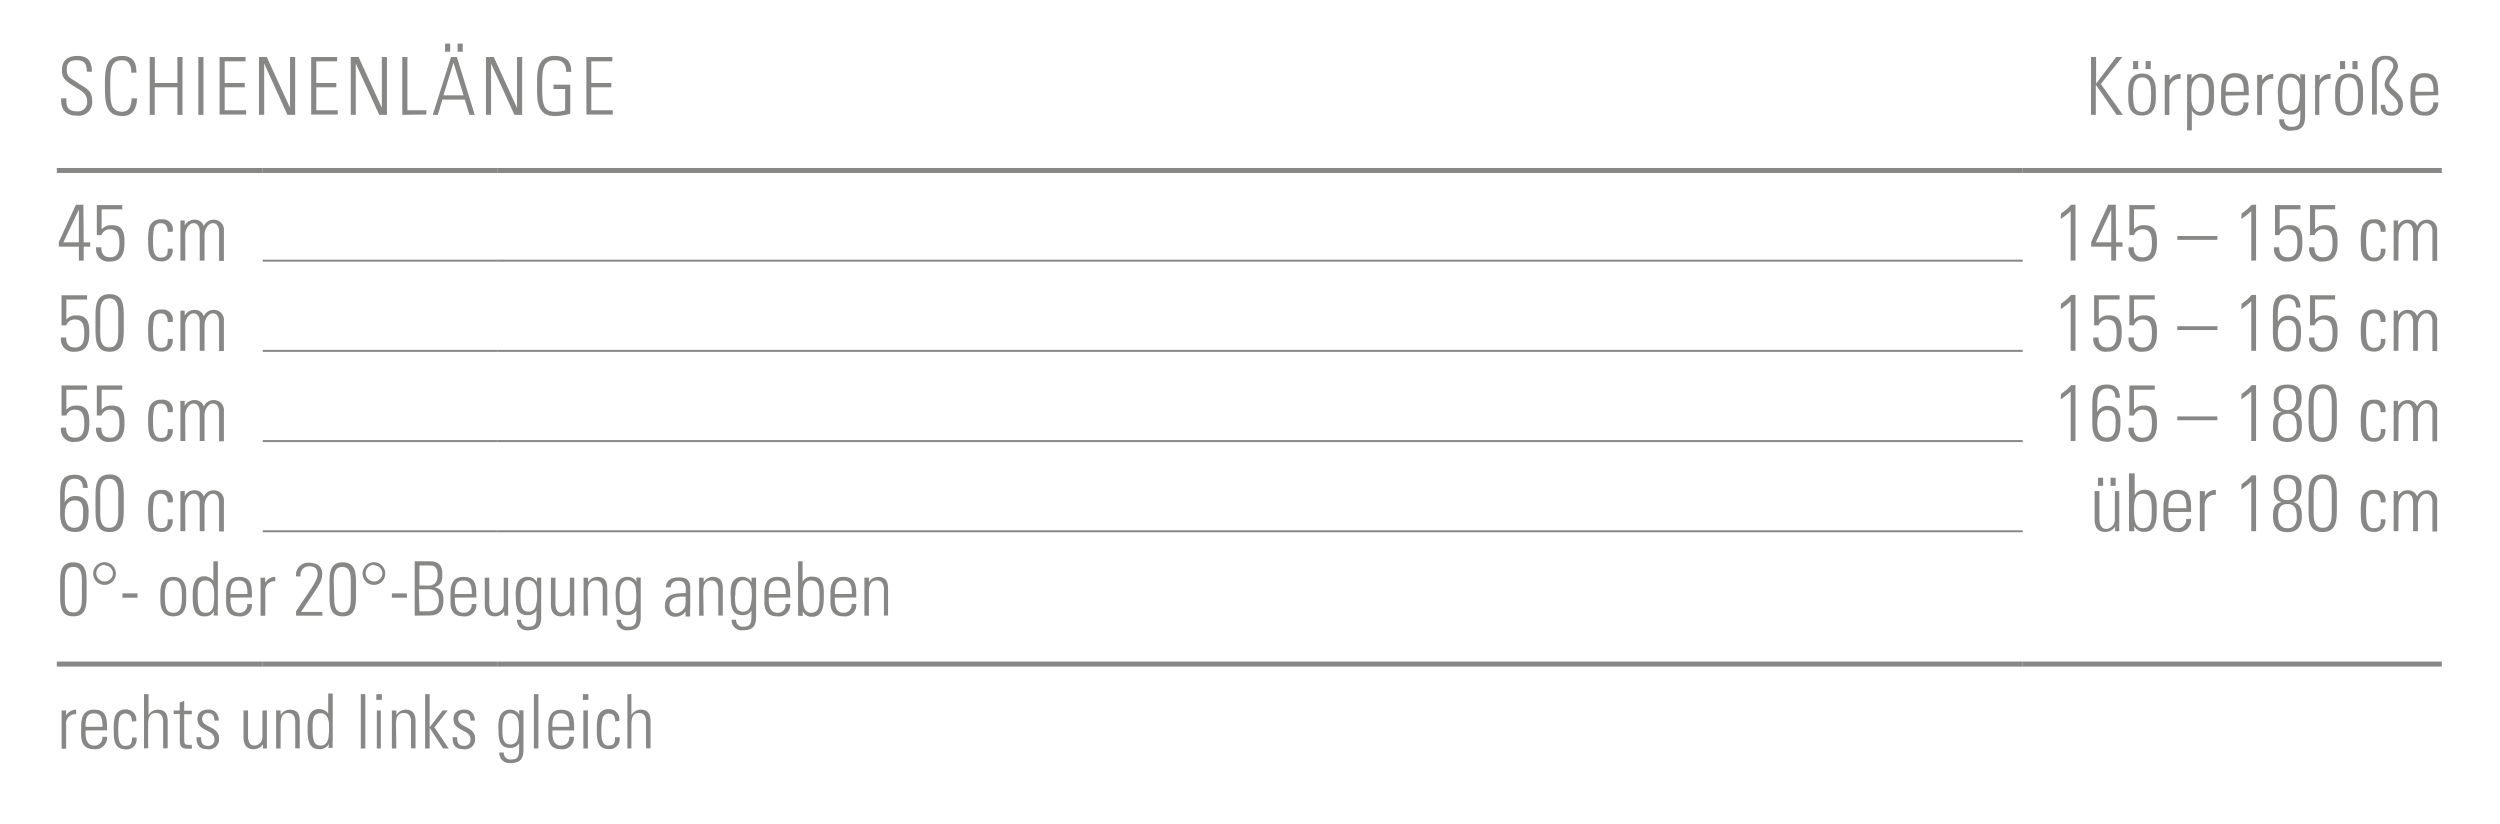 <svg id="Ebene_1" data-name="Ebene 1" xmlns="http://www.w3.org/2000/svg" viewBox="0 0 249.45 82.2"><defs><style>.cls-1,.cls-2{fill:none;stroke:#878786;stroke-miterlimit:10;}.cls-1{stroke-width:0.5px;}.cls-2{stroke-width:0.2px;}.cls-3{fill:#878786;}</style></defs><title>mp_knie_170425 27</title><line class="cls-1" x1="5.67" y1="66.26" x2="26.22" y2="66.26"/><line class="cls-1" x1="26.22" y1="66.26" x2="49.61" y2="66.26"/><line class="cls-1" x1="49.61" y1="66.26" x2="201.83" y2="66.26"/><line class="cls-1" x1="201.83" y1="66.26" x2="243.64" y2="66.26"/><line class="cls-2" x1="49.61" y1="26.01" x2="201.83" y2="26.01"/><line class="cls-2" x1="49.61" y1="35.01" x2="201.83" y2="35.01"/><line class="cls-2" x1="49.61" y1="44.01" x2="201.83" y2="44.01"/><line class="cls-2" x1="26.22" y1="26.01" x2="49.61" y2="26.01"/><line class="cls-2" x1="26.22" y1="35.01" x2="49.61" y2="35.01"/><line class="cls-2" x1="26.22" y1="44.01" x2="49.61" y2="44.01"/><line class="cls-2" x1="26.22" y1="53.01" x2="49.61" y2="53.01"/><line class="cls-2" x1="49.61" y1="53.01" x2="201.83" y2="53.01"/><line class="cls-1" x1="5.67" y1="17.01" x2="26.22" y2="17.01"/><line class="cls-1" x1="26.22" y1="17.01" x2="49.61" y2="17.01"/><line class="cls-1" x1="49.61" y1="17.01" x2="201.83" y2="17.01"/><line class="cls-1" x1="201.83" y1="17.01" x2="243.64" y2="17.01"/><path class="cls-3" d="M8.66,7.15c0-.71-.19-1.14-1-1.14-.62,0-1,.22-1,.9,0,.86.43.88,1.08,1.35S9.19,8.92,9.19,10a1.35,1.35,0,0,1-1.52,1.54c-1.12,0-1.62-.61-1.57-1.73h.52c0,.64,0,1.3,1.07,1.3a.9.9,0,0,0,1-1c0-.78-.51-1-1.34-1.52C6.24,7.91,6.19,7.57,6.18,7c0-1,.62-1.42,1.55-1.42,1.19,0,1.44.74,1.44,1.58Z"/><path class="cls-3" d="M10.47,8.58c0-1.56,0-3,1.73-3,1.39,0,1.41,1.15,1.41,1.67H13.1c0-.64-.17-1.24-.9-1.24C11,6,11,7,11,8.58s0,2.57,1.22,2.57c.66,0,.9-.59.91-1.34h.54c0,.42-.09,1.77-1.45,1.77C10.48,11.57,10.47,10.13,10.47,8.58Z"/><path class="cls-3" d="M14.94,11.46V5.69h.51V8.28h2.25V5.69h.51v5.77h-.51V8.71H15.44v2.75Z"/><path class="cls-3" d="M20.3,5.69v5.77h-.51V5.69Z"/><path class="cls-3" d="M24.5,5.69v.43H22.42V8.28h2v.43h-2V11h2.14v.43H21.91V5.69Z"/><path class="cls-3" d="M25.84,11.46V5.69h.78l2.32,5.07,0,0V5.69h.51v5.77h-.77L26.36,6.34l0,0v5.11Z"/><path class="cls-3" d="M33.64,5.69v.43H31.56V8.28h2v.43h-2V11H33.7v.43H31.05V5.69Z"/><path class="cls-3" d="M35,11.46V5.69h.78l2.32,5.07,0,0V5.69h.51v5.77h-.77L35.5,6.34l0,0v5.11Z"/><path class="cls-3" d="M40.14,11.46V5.69h.51V11h1.89v.43Z"/><path class="cls-3" d="M45.59,5.69l1.78,5.77h-.53l-.46-1.52H44.14l-.45,1.52h-.51L45,5.69Zm.66,3.82-1-3.26h0l-1,3.26ZM44.41,4.35h.51v.81h-.51Zm1.25,0h.51v.81h-.51Z"/><path class="cls-3" d="M48.49,11.46V5.69h.78l2.32,5.07,0,0V5.69h.51v5.77h-.77L49,6.34l0,0v5.11Z"/><path class="cls-3" d="M56.39,8.88H55.23V8.45H56.9v2.89a5.22,5.22,0,0,1-1.58.24c-1.86,0-1.73-1.88-1.73-3s-.13-3,1.73-3C56.41,5.58,57,6,57,7.17h-.51c0-.76-.32-1.16-1.12-1.16C54.08,6,54.1,7.12,54.1,8.58s0,2.57,1.22,2.57A3,3,0,0,0,56.39,11Z"/><path class="cls-3" d="M61.1,5.69v.43H59V8.28h2v.43H59V11h2.14v.43H58.51V5.69Z"/><path class="cls-3" d="M208.64,11.46V5.69h.51V8.34h0l2-2.65h.61l-2.14,2.69,2.2,3.08h-.63l-2.07-3h0v3Z"/><path class="cls-3" d="M212.36,9.88V9c0-1,.44-1.66,1.38-1.66S215.11,8,215.11,9v.87c0,1-.44,1.66-1.38,1.66S212.36,10.93,212.36,9.88Zm.48-.44c0,1.06.12,1.72.9,1.72s.9-.66.9-1.72-.12-1.71-.9-1.71S212.83,8.39,212.83,9.44Zm0-3.35h.51V6.9h-.51Zm1.25,0h.51V6.9h-.51Z"/><path class="cls-3" d="M216.48,8h0a1.21,1.21,0,0,1,1.1-.62v.49a1,1,0,0,0-1.12,1v2.6H216v-4h.48Z"/><path class="cls-3" d="M218.65,7.91h0a1.18,1.18,0,0,1,1-.56c1.25,0,1.26,1.1,1.26,1.63v.9c0,1-.36,1.66-1.38,1.66a1,1,0,0,1-.83-.53h0v2h-.47V7.42h.46Zm0,1.89c0,.92.41,1.36.85,1.36.78,0,.9-.66.9-1.72s-.12-1.71-.9-1.71c-.31,0-.85.35-.85,1.35Z"/><path class="cls-3" d="M222.07,9.54v.31c0,.56.15,1.3.9,1.3a.82.82,0,0,0,.88-.93h.5A1.22,1.22,0,0,1,223,11.54c-.69,0-1.38-.28-1.38-1.5V9c0-1.17.48-1.7,1.38-1.7,1.38,0,1.38,1,1.38,2.2Zm1.81-.38c0-.9-.14-1.43-.9-1.43s-.9.54-.9,1.43Z"/><path class="cls-3" d="M225.72,8h0a1.21,1.21,0,0,1,1.1-.62v.49a1,1,0,0,0-1.12,1v2.6h-.48v-4h.48Z"/><path class="cls-3" d="M229.5,7.42H230c0,.38,0,.58,0,.79v3.4c0,.89-.27,1.42-1.41,1.42a1,1,0,0,1-1.16-1.12h.48a.68.68,0,0,0,.75.74c.93,0,.87-.5.87-1.71h0a1.09,1.09,0,0,1-1,.49c-1.15,0-1.23-1-1.23-1.9a3.89,3.89,0,0,1,.12-1.38,1.13,1.13,0,0,1,1.13-.8,1.08,1.08,0,0,1,1,.57l0,0Zm-1.77,1.94c0,.84,0,1.68.86,1.68a.77.77,0,0,0,.72-.46,4.17,4.17,0,0,0,.15-1.68c0-.85-.45-1.17-.89-1.17C227.75,7.73,227.74,8.75,227.74,9.35Z"/><path class="cls-3" d="M231.44,8h0a1.21,1.21,0,0,1,1.1-.62v.49a1,1,0,0,0-1.12,1v2.6H231v-4h.48Z"/><path class="cls-3" d="M233,9.88V9c0-1,.44-1.66,1.38-1.66S235.78,8,235.78,9v.87c0,1-.44,1.66-1.38,1.66S233,10.93,233,9.88Zm.48-.44c0,1.06.12,1.72.9,1.72s.9-.66.9-1.72-.12-1.71-.9-1.71S233.5,8.39,233.5,9.44Zm0-3.35H234V6.9h-.51Zm1.25,0h.51V6.9h-.51Z"/><path class="cls-3" d="M238.57,11.54a.93.93,0,0,1-1-1.08H238c0,.46.17.7.65.7a.62.62,0,0,0,.64-.7c0-.82-1.35-1.21-1.35-2s.86-1.23.86-1.91c0-.42-.42-.62-.77-.62s-.87.19-.87,1.12v4.38h-.48V6.92a1.25,1.25,0,0,1,1.4-1.34,1.09,1.09,0,0,1,1.19,1c0,.74-.86,1.26-.86,1.77s1.35,1,1.35,2A1.07,1.07,0,0,1,238.57,11.54Z"/><path class="cls-3" d="M241,9.54v.31c0,.56.15,1.3.9,1.3a.82.82,0,0,0,.88-.93h.5a1.22,1.22,0,0,1-1.38,1.31c-.69,0-1.38-.28-1.38-1.5V9c0-1.17.48-1.7,1.38-1.7,1.38,0,1.38,1,1.38,2.2Zm1.81-.38c0-.9-.14-1.43-.9-1.43s-.9.54-.9,1.43Z"/><path class="cls-3" d="M8.35,24.18H9v.43H8.35V26H7.87V24.61h-2v-.46l1.7-3.72h.75Zm-.48,0V20.91h0L6.32,24.18Z"/><path class="cls-3" d="M12.42,24.26c0,.93-.23,1.83-1.42,1.83a1.23,1.23,0,0,1-1.4-1.42h.51c0,.63.23,1,.89,1,.83,0,.92-.74.92-1.4s-.06-1.39-.93-1.39a.85.85,0,0,0-.86.58H9.66v-3H12.2v.43H10.14v2a1.23,1.23,0,0,1,1-.42C12.46,22.44,12.42,23.59,12.42,24.26Z"/><path class="cls-3" d="M16.73,23.13c0-.5-.16-.86-.71-.86a.66.66,0,0,0-.64.46A5.59,5.59,0,0,0,15.27,24c0,.73,0,1.7.74,1.7s.7-.4.73-.89h.48a1.07,1.07,0,0,1-1.09,1.27c-1.35,0-1.35-1.08-1.35-2.08a5.4,5.4,0,0,1,.12-1.33,1.15,1.15,0,0,1,1.2-.78,1,1,0,0,1,1.12,1.24Z"/><path class="cls-3" d="M18.49,26H18V22h.43v.5h0a1.08,1.08,0,0,1,1-.58.93.93,0,0,1,.91.63,1.06,1.06,0,0,1,1-.63,1,1,0,0,1,1,1.11v3h-.48V23.12c0-.4-.15-.85-.62-.85s-.83.61-.83,1.14V26h-.48V23.12c0-.4-.15-.85-.62-.85s-.83.61-.83,1.14Z"/><path class="cls-3" d="M205.65,21.3a4.77,4.77,0,0,0,1-.87h.44V26h-.48V21.07a7,7,0,0,1-1,.78Z"/><path class="cls-3" d="M211.14,24.18h.65v.43h-.65V26h-.48V24.61h-2v-.46l1.7-3.72h.75Zm-.48,0V20.91h0l-1.54,3.27Z"/><path class="cls-3" d="M215.22,24.26c0,.93-.23,1.83-1.42,1.83a1.23,1.23,0,0,1-1.4-1.42h.51c0,.63.23,1,.89,1,.83,0,.92-.74.92-1.4s-.06-1.39-.93-1.39a.85.85,0,0,0-.86.58h-.46v-3H215v.43h-2.07v2a1.23,1.23,0,0,1,1-.42C215.25,22.44,215.22,23.59,215.22,24.26Z"/><path class="cls-3" d="M217.25,23.93v-.38h4v.38Z"/><path class="cls-3" d="M223.67,21.3a4.77,4.77,0,0,0,1-.87h.44V26h-.48V21.07a7,7,0,0,1-1,.78Z"/><path class="cls-3" d="M229.73,24.26c0,.93-.23,1.83-1.42,1.83a1.23,1.23,0,0,1-1.4-1.42h.51c0,.63.23,1,.89,1,.83,0,.92-.74.92-1.4s-.06-1.39-.93-1.39a.85.85,0,0,0-.86.58H227v-3h2.54v.43h-2.07v2a1.23,1.23,0,0,1,1-.42C229.76,22.44,229.73,23.59,229.73,24.26Z"/><path class="cls-3" d="M233.24,24.26c0,.93-.23,1.83-1.42,1.83a1.23,1.23,0,0,1-1.4-1.42h.51c0,.63.23,1,.89,1,.83,0,.92-.74.92-1.4s-.06-1.39-.93-1.39a.85.85,0,0,0-.86.58h-.46v-3H233v.43H231v2a1.23,1.23,0,0,1,1-.42C233.28,22.44,233.24,23.59,233.24,24.26Z"/><path class="cls-3" d="M237.54,23.13c0-.5-.16-.86-.7-.86a.66.66,0,0,0-.64.46,5.56,5.56,0,0,0-.11,1.27c0,.73,0,1.7.74,1.7s.71-.4.73-.89H238a1.07,1.07,0,0,1-1.09,1.27c-1.35,0-1.35-1.08-1.35-2.08a5.37,5.37,0,0,1,.12-1.33,1.15,1.15,0,0,1,1.2-.78A1,1,0,0,1,238,23.13Z"/><path class="cls-3" d="M239.31,26h-.47V22h.43v.5h0a1.07,1.07,0,0,1,1-.58.93.93,0,0,1,.91.63,1.06,1.06,0,0,1,1-.63,1,1,0,0,1,1,1.11v3h-.47V23.12c0-.4-.15-.85-.62-.85s-.83.61-.83,1.14V26h-.48V23.12c0-.4-.15-.85-.62-.85s-.83.61-.83,1.14Z"/><path class="cls-3" d="M8.91,33.26c0,.93-.23,1.83-1.42,1.83a1.23,1.23,0,0,1-1.4-1.42H6.6c0,.63.23,1,.89,1,.83,0,.92-.74.92-1.4s-.06-1.39-.93-1.39a.85.85,0,0,0-.86.58H6.14v-3H8.69v.43H6.62v2a1.23,1.23,0,0,1,1-.42C8.95,31.44,8.91,32.59,8.91,33.26Z"/><path class="cls-3" d="M12.35,31.62v1.21c0,1,0,2.27-1.41,2.27s-1.41-1.22-1.41-2.27V31.62c0-1,0-2.27,1.41-2.27S12.35,30.57,12.35,31.62ZM10,33.31c0,1.26.55,1.35.9,1.35s.9-.1.9-1.35V31.13c0-1.26-.55-1.35-.9-1.35s-.9.1-.9,1.35Z"/><path class="cls-3" d="M16.73,32.13c0-.5-.16-.86-.71-.86a.66.66,0,0,0-.64.46A5.59,5.59,0,0,0,15.27,33c0,.73,0,1.7.74,1.7s.7-.4.73-.89h.48a1.07,1.07,0,0,1-1.09,1.27c-1.35,0-1.35-1.08-1.35-2.08a5.4,5.4,0,0,1,.12-1.33,1.15,1.15,0,0,1,1.2-.78,1,1,0,0,1,1.12,1.24Z"/><path class="cls-3" d="M18.49,35H18V31h.43v.5h0a1.08,1.08,0,0,1,1-.58.93.93,0,0,1,.91.63,1.06,1.06,0,0,1,1-.63,1,1,0,0,1,1,1.11v3h-.48V32.12c0-.4-.15-.85-.62-.85s-.83.61-.83,1.14V35h-.48V32.12c0-.4-.15-.85-.62-.85s-.83.61-.83,1.14Z"/><path class="cls-3" d="M205.65,30.3a4.77,4.77,0,0,0,1-.87h.44V35h-.48V30.07a7,7,0,0,1-1,.78Z"/><path class="cls-3" d="M211.7,33.26c0,.93-.23,1.83-1.42,1.83a1.23,1.23,0,0,1-1.4-1.42h.51c0,.63.23,1,.89,1,.83,0,.92-.74.92-1.4s-.06-1.39-.93-1.39a.85.85,0,0,0-.86.58h-.46v-3h2.54v.43h-2.07v2a1.23,1.23,0,0,1,1-.42C211.74,31.44,211.7,32.59,211.7,33.26Z"/><path class="cls-3" d="M215.22,33.26c0,.93-.23,1.83-1.42,1.83a1.23,1.23,0,0,1-1.4-1.42h.51c0,.63.23,1,.89,1,.83,0,.92-.74.92-1.4s-.06-1.39-.93-1.39a.85.85,0,0,0-.86.58h-.46v-3H215v.43h-2.07v2a1.23,1.23,0,0,1,1-.42C215.25,31.44,215.22,32.59,215.22,33.26Z"/><path class="cls-3" d="M217.25,32.93v-.38h4v.38Z"/><path class="cls-3" d="M223.67,30.3a4.77,4.77,0,0,0,1-.87h.44V35h-.48V30.07a7,7,0,0,1-1,.78Z"/><path class="cls-3" d="M229.09,30.67c0-.55-.25-.9-.81-.9-1,0-1,1-1,1.85v.49h0a1.14,1.14,0,0,1,1.08-.61c1.32,0,1.24,1.41,1.24,1.58,0,1.09-.13,2-1.34,2s-1.47-.79-1.47-1.9V31.37c0-1.35.25-2,1.47-2,.86,0,1.27.46,1.28,1.33Zm-.8,1.26c-.58,0-1,.38-1,1.33,0,0-.11,1.4.93,1.4.86,0,.9-.78.9-1.45C229.15,32.35,228.94,31.93,228.29,31.93Z"/><path class="cls-3" d="M233.24,33.26c0,.93-.23,1.83-1.42,1.83a1.23,1.23,0,0,1-1.4-1.42h.51c0,.63.23,1,.89,1,.83,0,.92-.74.92-1.4s-.06-1.39-.93-1.39a.85.85,0,0,0-.86.58h-.46v-3H233v.43H231v2a1.23,1.23,0,0,1,1-.42C233.28,31.44,233.24,32.59,233.24,33.26Z"/><path class="cls-3" d="M237.54,32.13c0-.5-.16-.86-.7-.86a.66.66,0,0,0-.64.46,5.56,5.56,0,0,0-.11,1.27c0,.73,0,1.7.74,1.7s.71-.4.73-.89H238a1.07,1.07,0,0,1-1.09,1.27c-1.35,0-1.35-1.08-1.35-2.08a5.37,5.37,0,0,1,.12-1.33,1.15,1.15,0,0,1,1.2-.78A1,1,0,0,1,238,32.13Z"/><path class="cls-3" d="M239.31,35h-.47V31h.43v.5h0a1.07,1.07,0,0,1,1-.58.93.93,0,0,1,.91.63,1.06,1.06,0,0,1,1-.63,1,1,0,0,1,1,1.11v3h-.47V32.12c0-.4-.15-.85-.62-.85s-.83.61-.83,1.14V35h-.48V32.12c0-.4-.15-.85-.62-.85s-.83.61-.83,1.14Z"/><path class="cls-3" d="M8.91,42.26c0,.93-.23,1.83-1.42,1.83a1.23,1.23,0,0,1-1.4-1.42H6.6c0,.63.23,1,.89,1,.83,0,.92-.74.92-1.4s-.06-1.39-.93-1.39a.85.85,0,0,0-.86.58H6.14v-3H8.69v.43H6.62v2a1.23,1.23,0,0,1,1-.42C8.95,40.44,8.91,41.59,8.91,42.26Z"/><path class="cls-3" d="M12.42,42.26c0,.93-.23,1.83-1.42,1.83a1.23,1.23,0,0,1-1.4-1.42h.51c0,.63.23,1,.89,1,.83,0,.92-.74.92-1.4s-.06-1.39-.93-1.39a.85.85,0,0,0-.86.58H9.66v-3H12.2v.43H10.14v2a1.23,1.23,0,0,1,1-.42C12.46,40.44,12.42,41.59,12.42,42.26Z"/><path class="cls-3" d="M16.73,41.13c0-.5-.16-.86-.71-.86a.66.66,0,0,0-.64.46A5.59,5.59,0,0,0,15.27,42c0,.73,0,1.7.74,1.7s.7-.4.73-.89h.48a1.07,1.07,0,0,1-1.09,1.27c-1.35,0-1.35-1.08-1.35-2.08a5.4,5.4,0,0,1,.12-1.33,1.15,1.15,0,0,1,1.2-.78,1,1,0,0,1,1.12,1.24Z"/><path class="cls-3" d="M18.49,44H18V40h.43v.5h0a1.08,1.08,0,0,1,1-.58.93.93,0,0,1,.91.63,1.06,1.06,0,0,1,1-.63,1,1,0,0,1,1,1.11v3h-.48V41.12c0-.4-.15-.85-.62-.85s-.83.61-.83,1.14V44h-.48V41.12c0-.4-.15-.85-.62-.85s-.83.61-.83,1.14Z"/><path class="cls-3" d="M205.65,39.3a4.77,4.77,0,0,0,1-.87h.44V44h-.48V39.07a7,7,0,0,1-1,.78Z"/><path class="cls-3" d="M211.07,39.67c0-.55-.25-.9-.81-.9-1,0-1,1-1,1.85v.49h0a1.14,1.14,0,0,1,1.08-.61c1.32,0,1.24,1.41,1.24,1.58,0,1.09-.13,2-1.34,2s-1.47-.79-1.47-1.9V40.37c0-1.35.25-2,1.47-2,.86,0,1.27.46,1.28,1.33Zm-.8,1.26c-.58,0-1,.38-1,1.33,0,0-.11,1.4.93,1.4.86,0,.9-.78.9-1.45C211.12,41.35,210.92,40.93,210.27,40.93Z"/><path class="cls-3" d="M215.22,42.26c0,.93-.23,1.83-1.42,1.83a1.23,1.23,0,0,1-1.4-1.42h.51c0,.63.23,1,.89,1,.83,0,.92-.74.92-1.4s-.06-1.39-.93-1.39a.85.85,0,0,0-.86.58h-.46v-3H215v.43h-2.07v2a1.23,1.23,0,0,1,1-.42C215.25,40.44,215.22,41.59,215.22,42.26Z"/><path class="cls-3" d="M217.25,41.93v-.38h4v.38Z"/><path class="cls-3" d="M223.67,39.3a4.77,4.77,0,0,0,1-.87h.44V44h-.48V39.07a7,7,0,0,1-1,.78Z"/><path class="cls-3" d="M228.81,41.09c.75.17.87.73.87,1.41s-.19,1.6-1.44,1.6-1.44-.87-1.44-1.6.12-1.24.87-1.41l0,0c-.67-.14-.8-.7-.8-1.33s0-1.39,1.39-1.39,1.39.88,1.39,1.39-.13,1.19-.82,1.33Zm.36,1.47c0-.6-.06-1.27-.93-1.27s-.93.67-.93,1.27.22,1.15.93,1.15S229.18,43.21,229.18,42.56Zm-.06-2.75c0-.66-.17-1.08-.88-1.08s-.88.42-.88,1.08.21,1.1.88,1.1S229.12,40.45,229.12,39.81Z"/><path class="cls-3" d="M233.17,40.62v1.21c0,1,0,2.27-1.41,2.27s-1.41-1.22-1.41-2.27V40.62c0-1,0-2.27,1.41-2.27S233.17,39.57,233.17,40.62Zm-2.31,1.69c0,1.26.55,1.35.9,1.35s.9-.1.9-1.35V40.13c0-1.26-.55-1.35-.9-1.35s-.9.1-.9,1.35Z"/><path class="cls-3" d="M237.54,41.13c0-.5-.16-.86-.7-.86a.66.66,0,0,0-.64.46,5.56,5.56,0,0,0-.11,1.27c0,.73,0,1.7.74,1.7s.71-.4.73-.89H238a1.07,1.07,0,0,1-1.09,1.27c-1.35,0-1.35-1.08-1.35-2.08a5.37,5.37,0,0,1,.12-1.33,1.15,1.15,0,0,1,1.2-.78A1,1,0,0,1,238,41.13Z"/><path class="cls-3" d="M239.31,44h-.47V40h.43v.5h0a1.07,1.07,0,0,1,1-.58.93.93,0,0,1,.91.63,1.06,1.06,0,0,1,1-.63,1,1,0,0,1,1,1.11v3h-.47V41.12c0-.4-.15-.85-.62-.85s-.83.61-.83,1.14V44h-.48V41.12c0-.4-.15-.85-.62-.85s-.83.61-.83,1.14Z"/><path class="cls-3" d="M8.27,48.67c0-.55-.25-.9-.81-.9-1,0-1,1-1,1.85v.49h0A1.14,1.14,0,0,1,7.6,49.5c1.32,0,1.24,1.41,1.24,1.58,0,1.09-.13,2-1.34,2S6,52.3,6,51.19V49.37c0-1.35.25-2,1.47-2,.85,0,1.27.46,1.28,1.33Zm-.8,1.26c-.58,0-1,.38-1,1.33,0,0-.11,1.4.93,1.4.85,0,.89-.78.89-1.45C8.33,50.35,8.12,49.93,7.48,49.93Z"/><path class="cls-3" d="M12.35,49.61v1.21c0,1,0,2.27-1.41,2.27s-1.41-1.22-1.41-2.27V49.61c0-1,0-2.27,1.41-2.27S12.35,48.57,12.35,49.61ZM10,51.31c0,1.26.55,1.35.9,1.35s.9-.1.9-1.35V49.13c0-1.25-.55-1.35-.9-1.35s-.9.1-.9,1.35Z"/><path class="cls-3" d="M16.73,50.13c0-.5-.16-.86-.71-.86a.66.66,0,0,0-.64.46A5.61,5.61,0,0,0,15.27,51c0,.73,0,1.7.74,1.7s.7-.4.73-.89h.48a1.07,1.07,0,0,1-1.09,1.27c-1.35,0-1.35-1.08-1.35-2.08a5.4,5.4,0,0,1,.12-1.33,1.15,1.15,0,0,1,1.2-.78,1,1,0,0,1,1.12,1.24Z"/><path class="cls-3" d="M18.49,53H18V49h.43v.5h0a1.08,1.08,0,0,1,1-.58.93.93,0,0,1,.91.63,1.06,1.06,0,0,1,1-.63,1,1,0,0,1,1,1.11v3h-.48V50.12c0-.4-.15-.85-.62-.85s-.83.61-.83,1.14V53h-.48V50.12c0-.4-.15-.85-.62-.85s-.83.61-.83,1.14Z"/><path class="cls-3" d="M211.46,49v4h-.41v-.45h0a1.2,1.2,0,0,1-1,.53c-.82,0-1.05-.61-1.05-1.26V49h.48v2.77c0,.11,0,1,.67,1a.9.9,0,0,0,.87-.89V49Zm-2.12-1.33h.51v.81h-.51Zm1.25,0h.51v.81h-.51Z"/><path class="cls-3" d="M212.43,53a2.23,2.23,0,0,0,0-.4V47.23H213v2.19l0,0a1.1,1.1,0,0,1,1-.55c1.3,0,1.2,1.38,1.2,2.1,0,.89-.07,2.1-1.24,2.1a1.05,1.05,0,0,1-1-.57h0V53Zm1.37-.3c.88,0,.9-.76.9-1.7s0-1.73-.9-1.73-.86,1-.86,1.66S212.94,52.7,213.8,52.7Z"/><path class="cls-3" d="M216.35,51.09v.31c0,.56.15,1.3.9,1.3a.82.82,0,0,0,.88-.93h.5a1.22,1.22,0,0,1-1.38,1.31c-.69,0-1.38-.28-1.38-1.5v-1c0-1.17.48-1.7,1.38-1.7,1.38,0,1.38,1,1.38,2.2Zm1.81-.38c0-.9-.14-1.43-.9-1.43s-.9.54-.9,1.43Z"/><path class="cls-3" d="M220,49.51h0a1.21,1.21,0,0,1,1.1-.62v.49a1,1,0,0,0-1.12,1V53h-.48V49H220Z"/><path class="cls-3" d="M223.67,48.3a4.77,4.77,0,0,0,1-.87h.44V53h-.48V48.07a7,7,0,0,1-1,.78Z"/><path class="cls-3" d="M228.81,50.09c.75.17.87.73.87,1.41s-.19,1.6-1.44,1.6-1.44-.87-1.44-1.6.12-1.24.87-1.41l0,0c-.67-.14-.8-.7-.8-1.33s0-1.39,1.39-1.39,1.39.88,1.39,1.39-.13,1.19-.82,1.33Zm.36,1.47c0-.6-.06-1.27-.93-1.27s-.93.67-.93,1.27.22,1.15.93,1.15S229.18,52.21,229.18,51.56Zm-.06-2.75c0-.66-.17-1.08-.88-1.08s-.88.42-.88,1.08.21,1.09.88,1.09S229.12,49.45,229.12,48.81Z"/><path class="cls-3" d="M233.17,49.61v1.21c0,1,0,2.27-1.41,2.27s-1.41-1.22-1.41-2.27V49.61c0-1,0-2.27,1.41-2.27S233.17,48.57,233.17,49.61Zm-2.31,1.7c0,1.26.55,1.35.9,1.35s.9-.1.9-1.35V49.13c0-1.25-.55-1.35-.9-1.35s-.9.1-.9,1.35Z"/><path class="cls-3" d="M237.54,50.13c0-.5-.16-.86-.7-.86a.66.66,0,0,0-.64.46,5.57,5.57,0,0,0-.11,1.27c0,.73,0,1.7.74,1.7s.71-.4.73-.89H238a1.07,1.07,0,0,1-1.09,1.27c-1.35,0-1.35-1.08-1.35-2.08a5.37,5.37,0,0,1,.12-1.33,1.15,1.15,0,0,1,1.2-.78A1,1,0,0,1,238,50.13Z"/><path class="cls-3" d="M239.31,53h-.47V49h.43v.5h0a1.07,1.07,0,0,1,1-.58.93.93,0,0,1,.91.63,1.06,1.06,0,0,1,1-.63,1,1,0,0,1,1,1.11v3h-.47V50.12c0-.4-.15-.85-.62-.85s-.83.61-.83,1.14V53h-.48V50.12c0-.4-.15-.85-.62-.85s-.83.61-.83,1.14Z"/><path class="cls-3" d="M8.64,58.24v1.13c0,1,0,2.13-1.32,2.13S6,60.36,6,59.38V58.24c0-1,0-2.13,1.32-2.13S8.64,57.26,8.64,58.24ZM6.47,59.84c0,1.18.51,1.27.85,1.27s.85-.09.85-1.27v-2c0-1.18-.51-1.27-.85-1.27s-.85.09-.85,1.27Z"/><path class="cls-3" d="M10.45,58.36a1.13,1.13,0,1,1,1.11-1.13A1.12,1.12,0,0,1,10.45,58.36Zm0-2a.83.83,0,1,0,.82.83A.83.83,0,0,0,10.44,56.41Z"/><path class="cls-3" d="M12.22,59.64v-.43h1.5v.43Z"/><path class="cls-3" d="M16,59.94v-.82c0-1,.42-1.56,1.29-1.56s1.29.58,1.29,1.56v.82c0,1-.42,1.56-1.29,1.56S16,60.92,16,59.94Zm.45-.41c0,1,.11,1.61.85,1.61s.85-.62.85-1.61-.11-1.61-.85-1.61S16.45,58.54,16.45,59.53Z"/><path class="cls-3" d="M21.37,60.95h0a1,1,0,0,1-1,.55c-1.08,0-1.14-1.09-1.14-2,0-.73,0-2,1.15-2a1.15,1.15,0,0,1,.91.45h0V56h.45v4.67a4.77,4.77,0,0,0,0,.75h-.43Zm0-1.07V59.2c0-.23,0-1.28-.84-1.28s-.8.74-.8,1.62c0,1.41.33,1.6.82,1.6S21.35,60.8,21.35,59.87Z"/><path class="cls-3" d="M23,59.63v.29c0,.53.14,1.22.85,1.22a.77.77,0,0,0,.82-.87h.47a1.14,1.14,0,0,1-1.29,1.23c-.65,0-1.29-.26-1.29-1.41v-.93c0-1.1.45-1.6,1.29-1.6,1.29,0,1.29.94,1.29,2.06Zm1.69-.36c0-.84-.13-1.34-.85-1.34s-.85.5-.85,1.34Z"/><path class="cls-3" d="M26.47,58.15h0a1.14,1.14,0,0,1,1-.59V58a.9.9,0,0,0-1,1v2.44H26V57.64h.45Z"/><path class="cls-3" d="M32.18,61.43H29.54V61c1.15-1.8,2.15-3,2.15-3.7s-.44-.79-.85-.79a.84.84,0,0,0-.85,1h-.45a1.22,1.22,0,0,1,1.29-1.36c.6,0,1.32.2,1.32,1.09s-.38,1.19-2.11,3.82h2.12Z"/><path class="cls-3" d="M35.52,58.24v1.13c0,1,0,2.13-1.32,2.13s-1.32-1.15-1.32-2.13V58.24c0-1,0-2.13,1.32-2.13S35.52,57.26,35.52,58.24Zm-2.17,1.59c0,1.18.51,1.27.85,1.27S35,61,35,59.84v-2c0-1.18-.51-1.27-.85-1.27s-.85.09-.85,1.27Z"/><path class="cls-3" d="M37.33,58.36a1.13,1.13,0,1,1,1.11-1.13A1.12,1.12,0,0,1,37.33,58.36Zm0-2a.83.83,0,1,0,.82.83A.83.83,0,0,0,37.32,56.41Z"/><path class="cls-3" d="M39.1,59.64v-.43h1.5v.43Z"/><path class="cls-3" d="M41.38,61.43V56h1.49c.84,0,1.27.34,1.27,1.3,0,.65-.1,1.1-.78,1.29h0c.71.15.89.62.89,1.31,0,1-.46,1.51-1.36,1.51Zm1.39-3c.68,0,.9-.47.9-1.09,0-.9-.49-.92-.87-.92h-.94v2ZM41.86,61h.76c.79,0,1.17-.27,1.17-1.07,0-.48-.14-1.13-1-1.13h-1Z"/><path class="cls-3" d="M45.39,59.63v.29c0,.53.14,1.22.85,1.22a.77.77,0,0,0,.82-.87h.47a1.14,1.14,0,0,1-1.29,1.23c-.65,0-1.29-.26-1.29-1.41v-.93c0-1.1.45-1.6,1.29-1.6,1.29,0,1.29.94,1.29,2.06Zm1.69-.36c0-.84-.13-1.34-.85-1.34s-.85.5-.85,1.34Z"/><path class="cls-3" d="M50.7,57.64v3.79h-.39V61h0a1.12,1.12,0,0,1-.94.5c-.77,0-1-.57-1-1.19V57.64h.45v2.6c0,.11,0,.9.62.9a.84.84,0,0,0,.82-.83V57.64Z"/><path class="cls-3" d="M53.6,57.63H54c0,.36,0,.55,0,.74v3.19c0,.83-.25,1.33-1.32,1.33a1,1,0,0,1-1.09-1.05H52a.64.64,0,0,0,.71.69c.87,0,.82-.47.82-1.61h0a1,1,0,0,1-.91.46c-1.08,0-1.15-.94-1.15-1.78a3.63,3.63,0,0,1,.11-1.29,1.06,1.06,0,0,1,1.06-.75,1,1,0,0,1,.92.53h0Zm-1.66,1.82c0,.79,0,1.58.81,1.58a.72.72,0,0,0,.68-.43A3.93,3.93,0,0,0,53.57,59c0-.8-.42-1.1-.84-1.1C52,57.92,51.94,58.88,51.94,59.44Z"/><path class="cls-3" d="M57.3,57.64v3.79h-.39V61h0a1.12,1.12,0,0,1-.94.5c-.77,0-1-.57-1-1.19V57.64h.45v2.6c0,.11,0,.9.62.9a.84.84,0,0,0,.82-.83V57.64Z"/><path class="cls-3" d="M58.68,61.43h-.45V57.64h.45v.46h0a1.08,1.08,0,0,1,.91-.54c.93,0,1,.7,1,1.19v2.67h-.45V58.78c0-.44-.17-.86-.69-.86s-.81.28-.81,1.13Z"/><path class="cls-3" d="M63.49,57.63h.44c0,.36,0,.55,0,.74v3.19c0,.83-.25,1.33-1.32,1.33a1,1,0,0,1-1.09-1.05h.45a.64.64,0,0,0,.71.69c.87,0,.82-.47.82-1.61h0a1,1,0,0,1-.91.46c-1.08,0-1.15-.94-1.15-1.78a3.63,3.63,0,0,1,.11-1.29,1.06,1.06,0,0,1,1.06-.75,1,1,0,0,1,.92.53h0Zm-1.66,1.82c0,.79,0,1.58.81,1.58a.72.72,0,0,0,.68-.43A3.93,3.93,0,0,0,63.46,59c0-.8-.42-1.1-.84-1.1C61.85,57.92,61.83,58.88,61.83,59.44Z"/><path class="cls-3" d="M68.41,61h0a1.2,1.2,0,0,1-1.06.54,1,1,0,0,1-1-1.12c0-1.33,1.32-1.19,2.08-1.25v-.32c0-.56-.16-.89-.76-.89-.41,0-.74.2-.74.65h-.48c0-.73.59-1,1.25-1,.38,0,1.17,0,1.17,1v1.91a8.21,8.21,0,0,0,0,1h-.46Zm0-1.47c-.64,0-1.61-.05-1.61.87,0,.43.22.78.68.78a1,1,0,0,0,.93-1Z"/><path class="cls-3" d="M70.21,61.43h-.45V57.64h.45v.46h0a1.08,1.08,0,0,1,.91-.54c.93,0,1,.7,1,1.19v2.67h-.45V58.78c0-.44-.17-.86-.69-.86s-.81.28-.81,1.13Z"/><path class="cls-3" d="M75,57.63h.44c0,.36,0,.55,0,.74v3.19c0,.83-.25,1.33-1.32,1.33A1,1,0,0,1,73,61.84h.45a.64.64,0,0,0,.71.69c.87,0,.82-.47.82-1.61h0a1,1,0,0,1-.91.46c-1.08,0-1.15-.94-1.15-1.78A3.63,3.63,0,0,1,73,58.31a1.06,1.06,0,0,1,1.06-.75,1,1,0,0,1,.92.53h0Zm-1.66,1.82c0,.79,0,1.58.81,1.58a.72.72,0,0,0,.68-.43A3.93,3.93,0,0,0,75,59c0-.8-.42-1.1-.84-1.1C73.38,57.92,73.37,58.88,73.37,59.44Z"/><path class="cls-3" d="M76.71,59.63v.29c0,.53.14,1.22.85,1.22a.77.77,0,0,0,.82-.87h.47a1.14,1.14,0,0,1-1.29,1.23c-.65,0-1.29-.26-1.29-1.41v-.93c0-1.1.45-1.6,1.29-1.6,1.29,0,1.29.94,1.29,2.06Zm1.69-.36c0-.84-.13-1.34-.85-1.34s-.85.5-.85,1.34Z"/><path class="cls-3" d="M79.63,61.43a2.15,2.15,0,0,0,0-.37V56h.45v2.06h0a1,1,0,0,1,1-.52c1.22,0,1.12,1.29,1.12,2,0,.83-.07,2-1.16,2A1,1,0,0,1,80.1,61h0v.46Zm1.29-.29c.83,0,.85-.71.85-1.6s0-1.62-.85-1.62-.81,1-.81,1.55S80.1,61.14,80.91,61.14Z"/><path class="cls-3" d="M83.3,59.63v.29c0,.53.14,1.22.85,1.22a.77.77,0,0,0,.82-.87h.47a1.14,1.14,0,0,1-1.29,1.23c-.65,0-1.29-.26-1.29-1.41v-.93c0-1.1.45-1.6,1.29-1.6,1.29,0,1.29.94,1.29,2.06ZM85,59.27c0-.84-.13-1.34-.85-1.34s-.85.5-.85,1.34Z"/><path class="cls-3" d="M86.7,61.43h-.45V57.64h.45v.46h0a1.08,1.08,0,0,1,.91-.54c.93,0,1,.7,1,1.19v2.67H88.2V58.78c0-.44-.17-.86-.69-.86s-.81.28-.81,1.13Z"/><path class="cls-3" d="M6.6,71.4h0a1.14,1.14,0,0,1,1-.59v.46a.9.9,0,0,0-1,1v2.44H6.15V70.89H6.6Z"/><path class="cls-3" d="M8.54,72.88v.29c0,.53.14,1.22.85,1.22a.77.77,0,0,0,.82-.87h.47a1.14,1.14,0,0,1-1.29,1.23c-.65,0-1.29-.26-1.29-1.41v-.93c0-1.1.45-1.6,1.29-1.6,1.29,0,1.29.94,1.29,2.06Zm1.69-.36c0-.84-.13-1.34-.85-1.34s-.85.5-.85,1.34Z"/><path class="cls-3" d="M13.16,72c0-.47-.15-.8-.66-.8a.62.62,0,0,0-.6.44,5.26,5.26,0,0,0-.1,1.19c0,.68,0,1.59.69,1.59s.66-.38.68-.83h.45a1,1,0,0,1-1,1.19c-1.27,0-1.27-1-1.27-2a5.07,5.07,0,0,1,.11-1.25,1.08,1.08,0,0,1,1.13-.74,1,1,0,0,1,1,1.16Z"/><path class="cls-3" d="M14.37,74.68V69.26h.45v2.09h0a1.08,1.08,0,0,1,.91-.54c.93,0,1,.7,1,1.19v2.67h-.45V72c0-.44-.17-.86-.69-.86s-.81.28-.81,1.13v2.38Z"/><path class="cls-3" d="M17.33,71.25v-.36h.6v-.78l.45-.2v1h.76v.36h-.76v2.43c0,.5.05.62.41.62l.35,0v.39l-.42,0c-.6,0-.78-.27-.78-.74V71.25Z"/><path class="cls-3" d="M20.73,74.76c-.81,0-1.13-.4-1.12-1.2h.45c0,.52.12.86.69.86a.59.59,0,0,0,.64-.67c0-1-1.69-.74-1.69-2,0-.7.48-.95,1.13-.95s1,.52,1,1.1h-.44c0-.48-.15-.74-.65-.74a.54.54,0,0,0-.57.55c0,.95,1.69.69,1.69,2A1,1,0,0,1,20.73,74.76Z"/><path class="cls-3" d="M26.63,70.89v3.79h-.39v-.42h0a1.12,1.12,0,0,1-.94.5c-.77,0-1-.57-1-1.19V70.89h.45v2.6c0,.11,0,.9.62.9a.84.84,0,0,0,.82-.83V70.89Z"/><path class="cls-3" d="M28,74.68h-.45V70.89H28v.46h0a1.08,1.08,0,0,1,.91-.54c.93,0,1,.7,1,1.19v2.67h-.45V72c0-.44-.17-.86-.69-.86S28,71.45,28,72.3Z"/><path class="cls-3" d="M32.83,74.2h0a1,1,0,0,1-1,.55c-1.08,0-1.14-1.09-1.14-2,0-.73,0-2,1.15-2a1.15,1.15,0,0,1,.91.45h0v-2h.45v4.67a4.77,4.77,0,0,0,0,.75h-.43Zm0-1.07v-.68c0-.23,0-1.28-.84-1.28s-.8.74-.8,1.62c0,1.41.33,1.6.82,1.6S32.81,74,32.81,73.13Z"/><path class="cls-3" d="M36,74.68V69.26h.45v5.42Z"/><path class="cls-3" d="M37.55,69.83v-.57h.55v.57Zm.05,4.85V70.89H38v3.79Z"/><path class="cls-3" d="M39.55,74.68H39.1V70.89h.45v.46h0a1.08,1.08,0,0,1,.91-.54c.93,0,1,.7,1,1.19v2.67h-.45V72c0-.44-.17-.86-.69-.86s-.81.28-.81,1.13Z"/><path class="cls-3" d="M42.42,69.26h.45v3.3h0l1.29-1.67h.52l-1.33,1.69,1.42,2.1h-.56l-1.34-2.06h0v2.06h-.45Z"/><path class="cls-3" d="M46.28,74.76c-.81,0-1.13-.4-1.12-1.2h.45c0,.52.12.86.69.86a.59.59,0,0,0,.64-.67c0-1-1.69-.74-1.69-2,0-.7.48-.95,1.13-.95s1,.52,1,1.1h-.44c0-.48-.15-.74-.65-.74a.54.54,0,0,0-.57.55c0,.95,1.69.69,1.69,2A1,1,0,0,1,46.28,74.76Z"/><path class="cls-3" d="M51.79,70.88h.44c0,.36,0,.55,0,.74v3.19c0,.83-.25,1.33-1.32,1.33a1,1,0,0,1-1.09-1.05h.45a.64.64,0,0,0,.71.69c.87,0,.82-.47.82-1.61h0a1,1,0,0,1-.91.46c-1.08,0-1.15-.94-1.15-1.78a3.63,3.63,0,0,1,.11-1.29,1.06,1.06,0,0,1,1.06-.75,1,1,0,0,1,.92.53h0ZM50.13,72.7c0,.79,0,1.58.81,1.58a.72.72,0,0,0,.68-.43,3.93,3.93,0,0,0,.14-1.58c0-.8-.42-1.1-.84-1.1C50.14,71.17,50.13,72.14,50.13,72.7Z"/><path class="cls-3" d="M53.27,74.68V69.26h.45v5.42Z"/><path class="cls-3" d="M55.12,72.88v.29c0,.53.14,1.22.85,1.22a.77.77,0,0,0,.82-.87h.47A1.14,1.14,0,0,1,56,74.76c-.65,0-1.29-.26-1.29-1.41v-.93c0-1.1.45-1.6,1.29-1.6,1.29,0,1.29.94,1.29,2.06Zm1.69-.36c0-.84-.13-1.34-.85-1.34s-.85.5-.85,1.34Z"/><path class="cls-3" d="M58.16,69.83v-.57h.55v.57Zm.05,4.85V70.89h.45v3.79Z"/><path class="cls-3" d="M61.39,72c0-.47-.15-.8-.66-.8a.62.62,0,0,0-.6.44A5.26,5.26,0,0,0,60,72.8c0,.68,0,1.59.69,1.59s.66-.38.68-.83h.45a1,1,0,0,1-1,1.19c-1.27,0-1.27-1-1.27-2a5.07,5.07,0,0,1,.11-1.25,1.08,1.08,0,0,1,1.13-.74,1,1,0,0,1,1,1.16Z"/><path class="cls-3" d="M62.6,74.68V69.26H63v2.09h0a1.08,1.08,0,0,1,.91-.54c.93,0,1,.7,1,1.19v2.67h-.45V72c0-.44-.17-.86-.69-.86S63,71.45,63,72.3v2.38Z"/></svg>